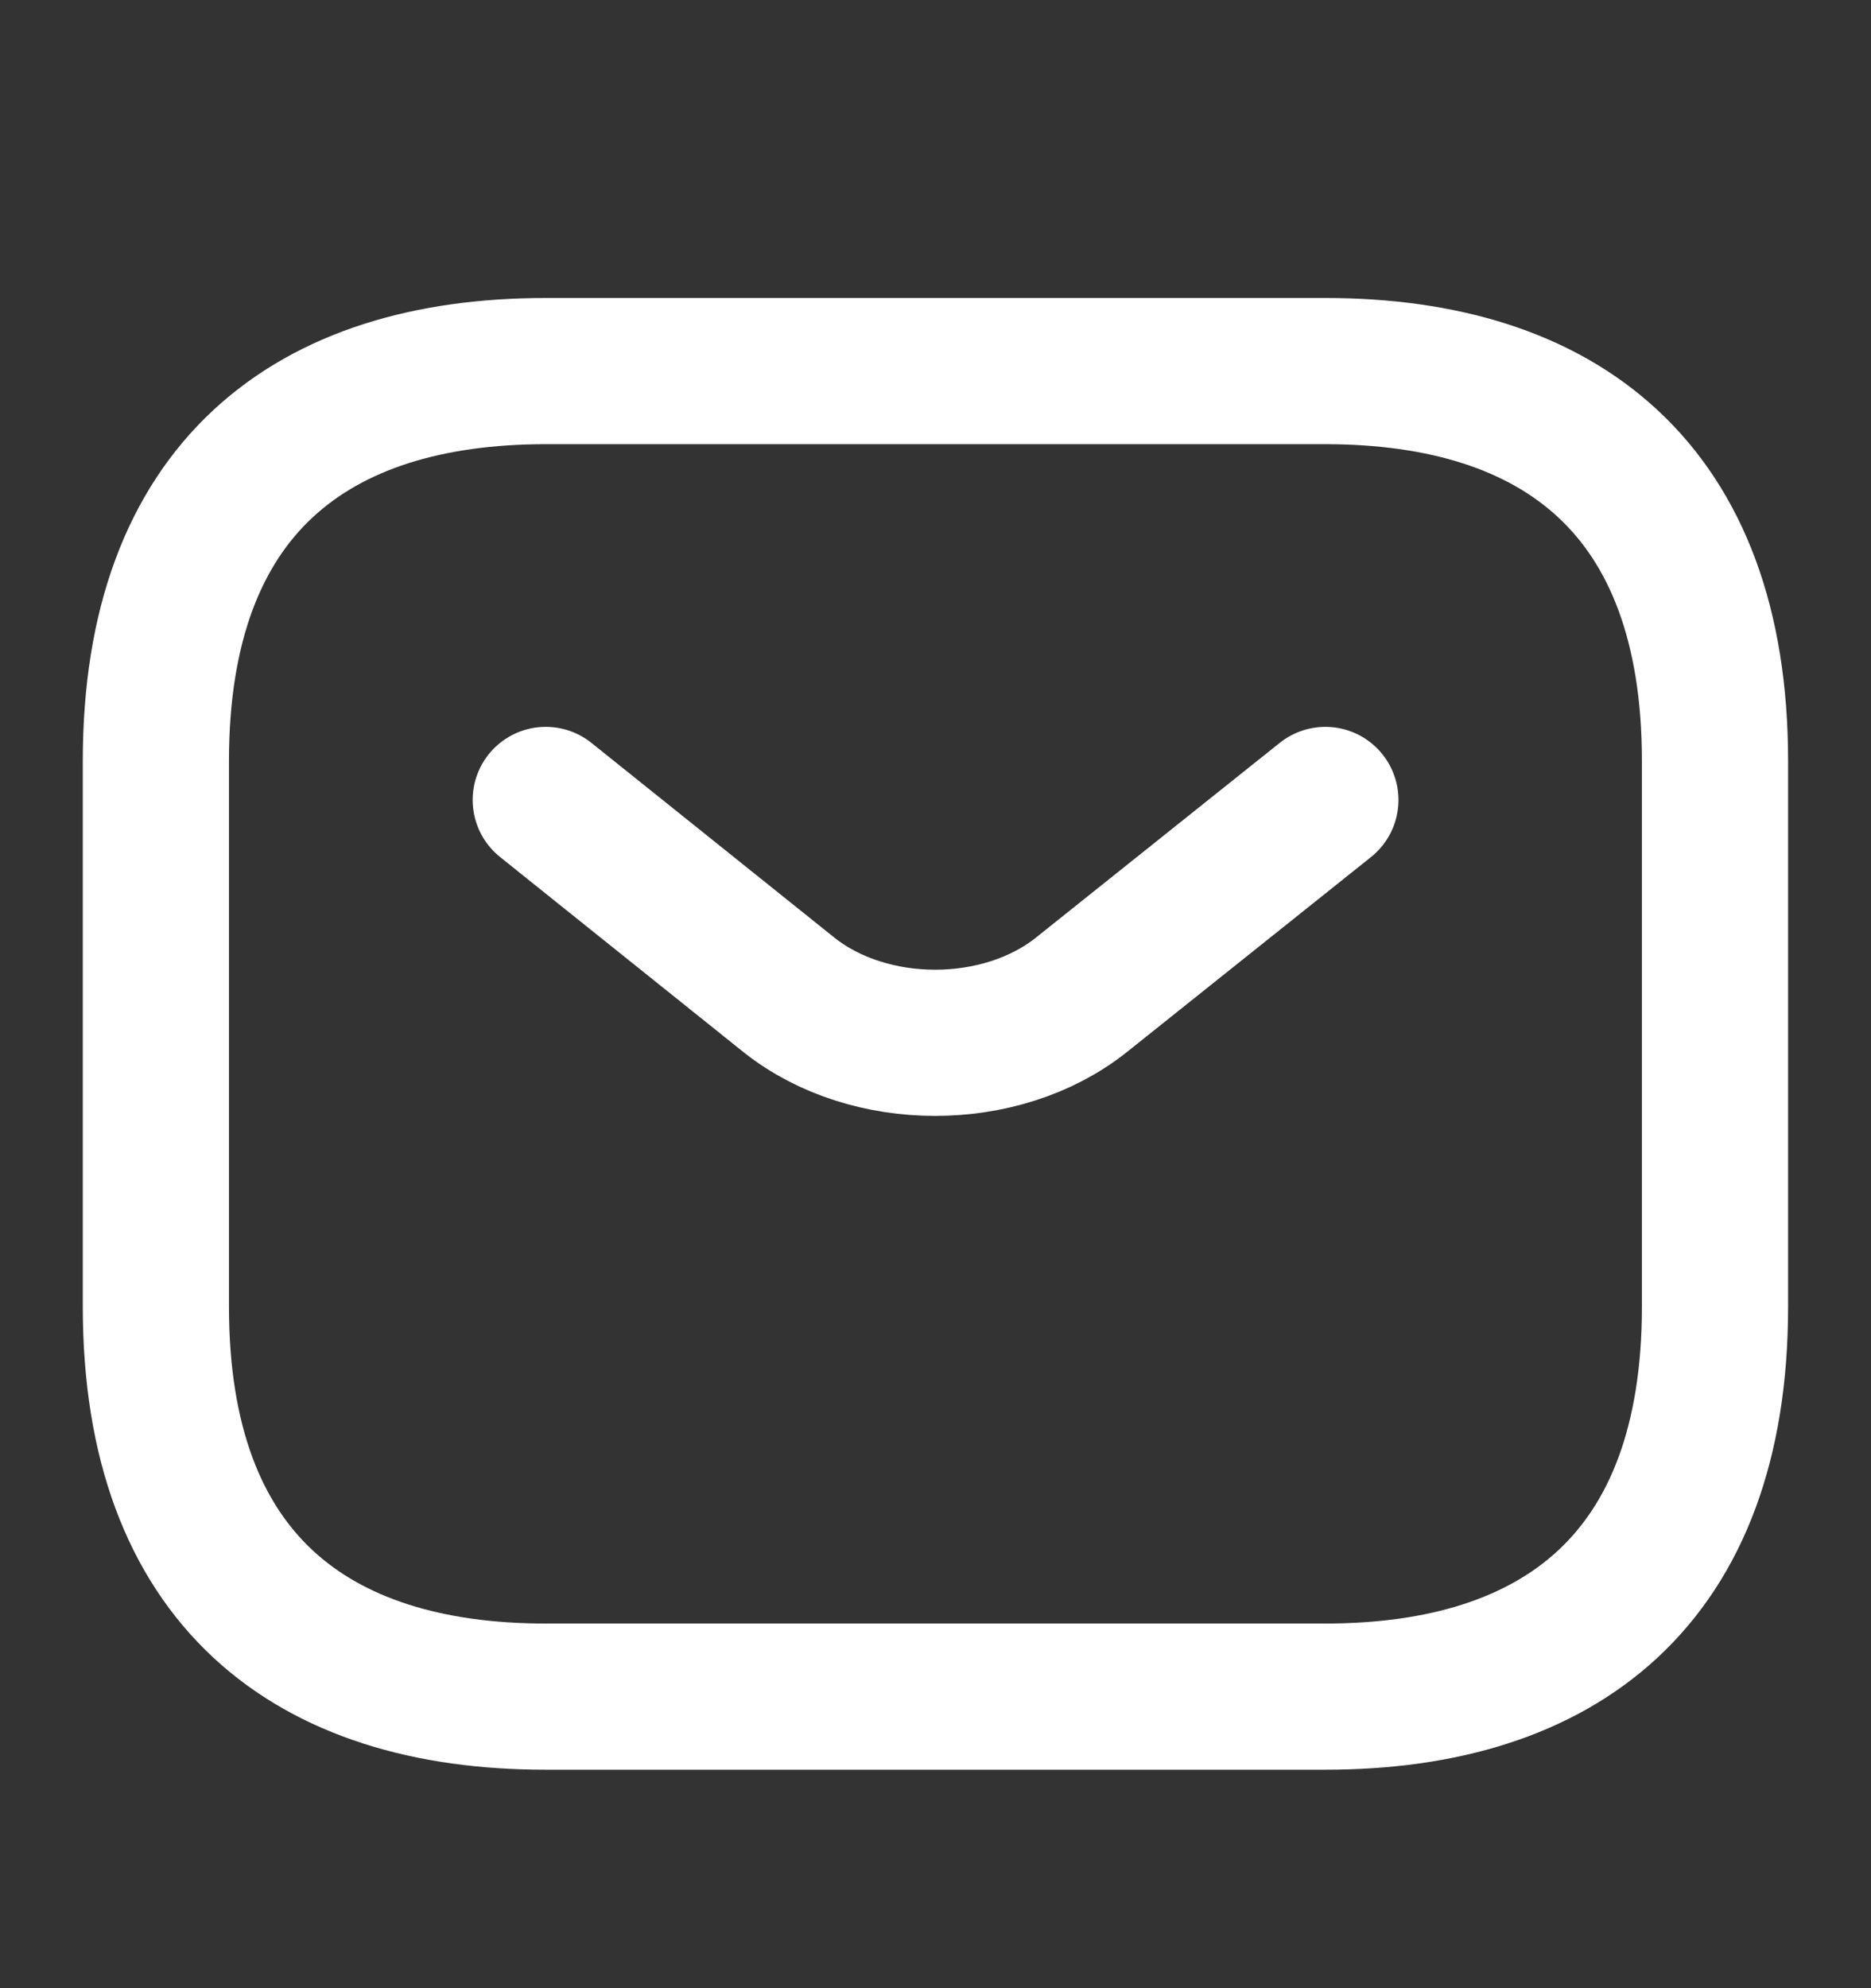 <svg width="16" height="17" viewBox="0 0 16 17" fill="none" xmlns="http://www.w3.org/2000/svg">
<rect x="0" y="0" width="16" height="17" fill="#333333" stroke="none"/>
<path d="M11.333 14.507H4.666C2.666 14.507 1.333 13.507 1.333 11.173V6.507C1.333 4.173 2.666 3.173 4.666 3.173H11.333C13.333 3.173 14.666 4.173 14.666 6.507V11.173C14.666 13.507 13.333 14.507 11.333 14.507Z" stroke="white" stroke-width="1.25" stroke-miterlimit="10" stroke-linecap="round" stroke-linejoin="round"/>
<path d="M11.334 6.84L9.247 8.507C8.56 9.053 7.434 9.053 6.747 8.507L4.667 6.84" stroke="white" stroke-width="1.25" stroke-miterlimit="10" stroke-linecap="round" stroke-linejoin="round"/>
</svg>
